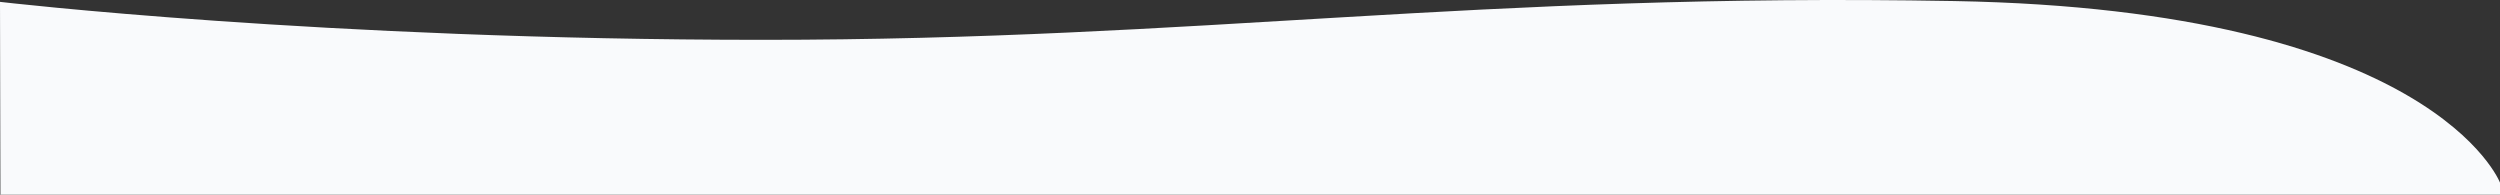 <svg xmlns="http://www.w3.org/2000/svg" width="1920.337" height="149.518" viewBox="0 0 1920.337 149.518">
  <rect x="0" y="0" width="1920.337" height="149.518" fill="#333333" stroke="none"/>
  <path id="Path_4860" data-name="Path 4860" d="M10.337,141.083h1920v-9.221S1879.216-.995,1511-7.628s-576.545,29.79-914.863,29.79S10-7,10-7Z" transform="translate(-10 8.435)" fill="#f9fafc"/>
</svg>
